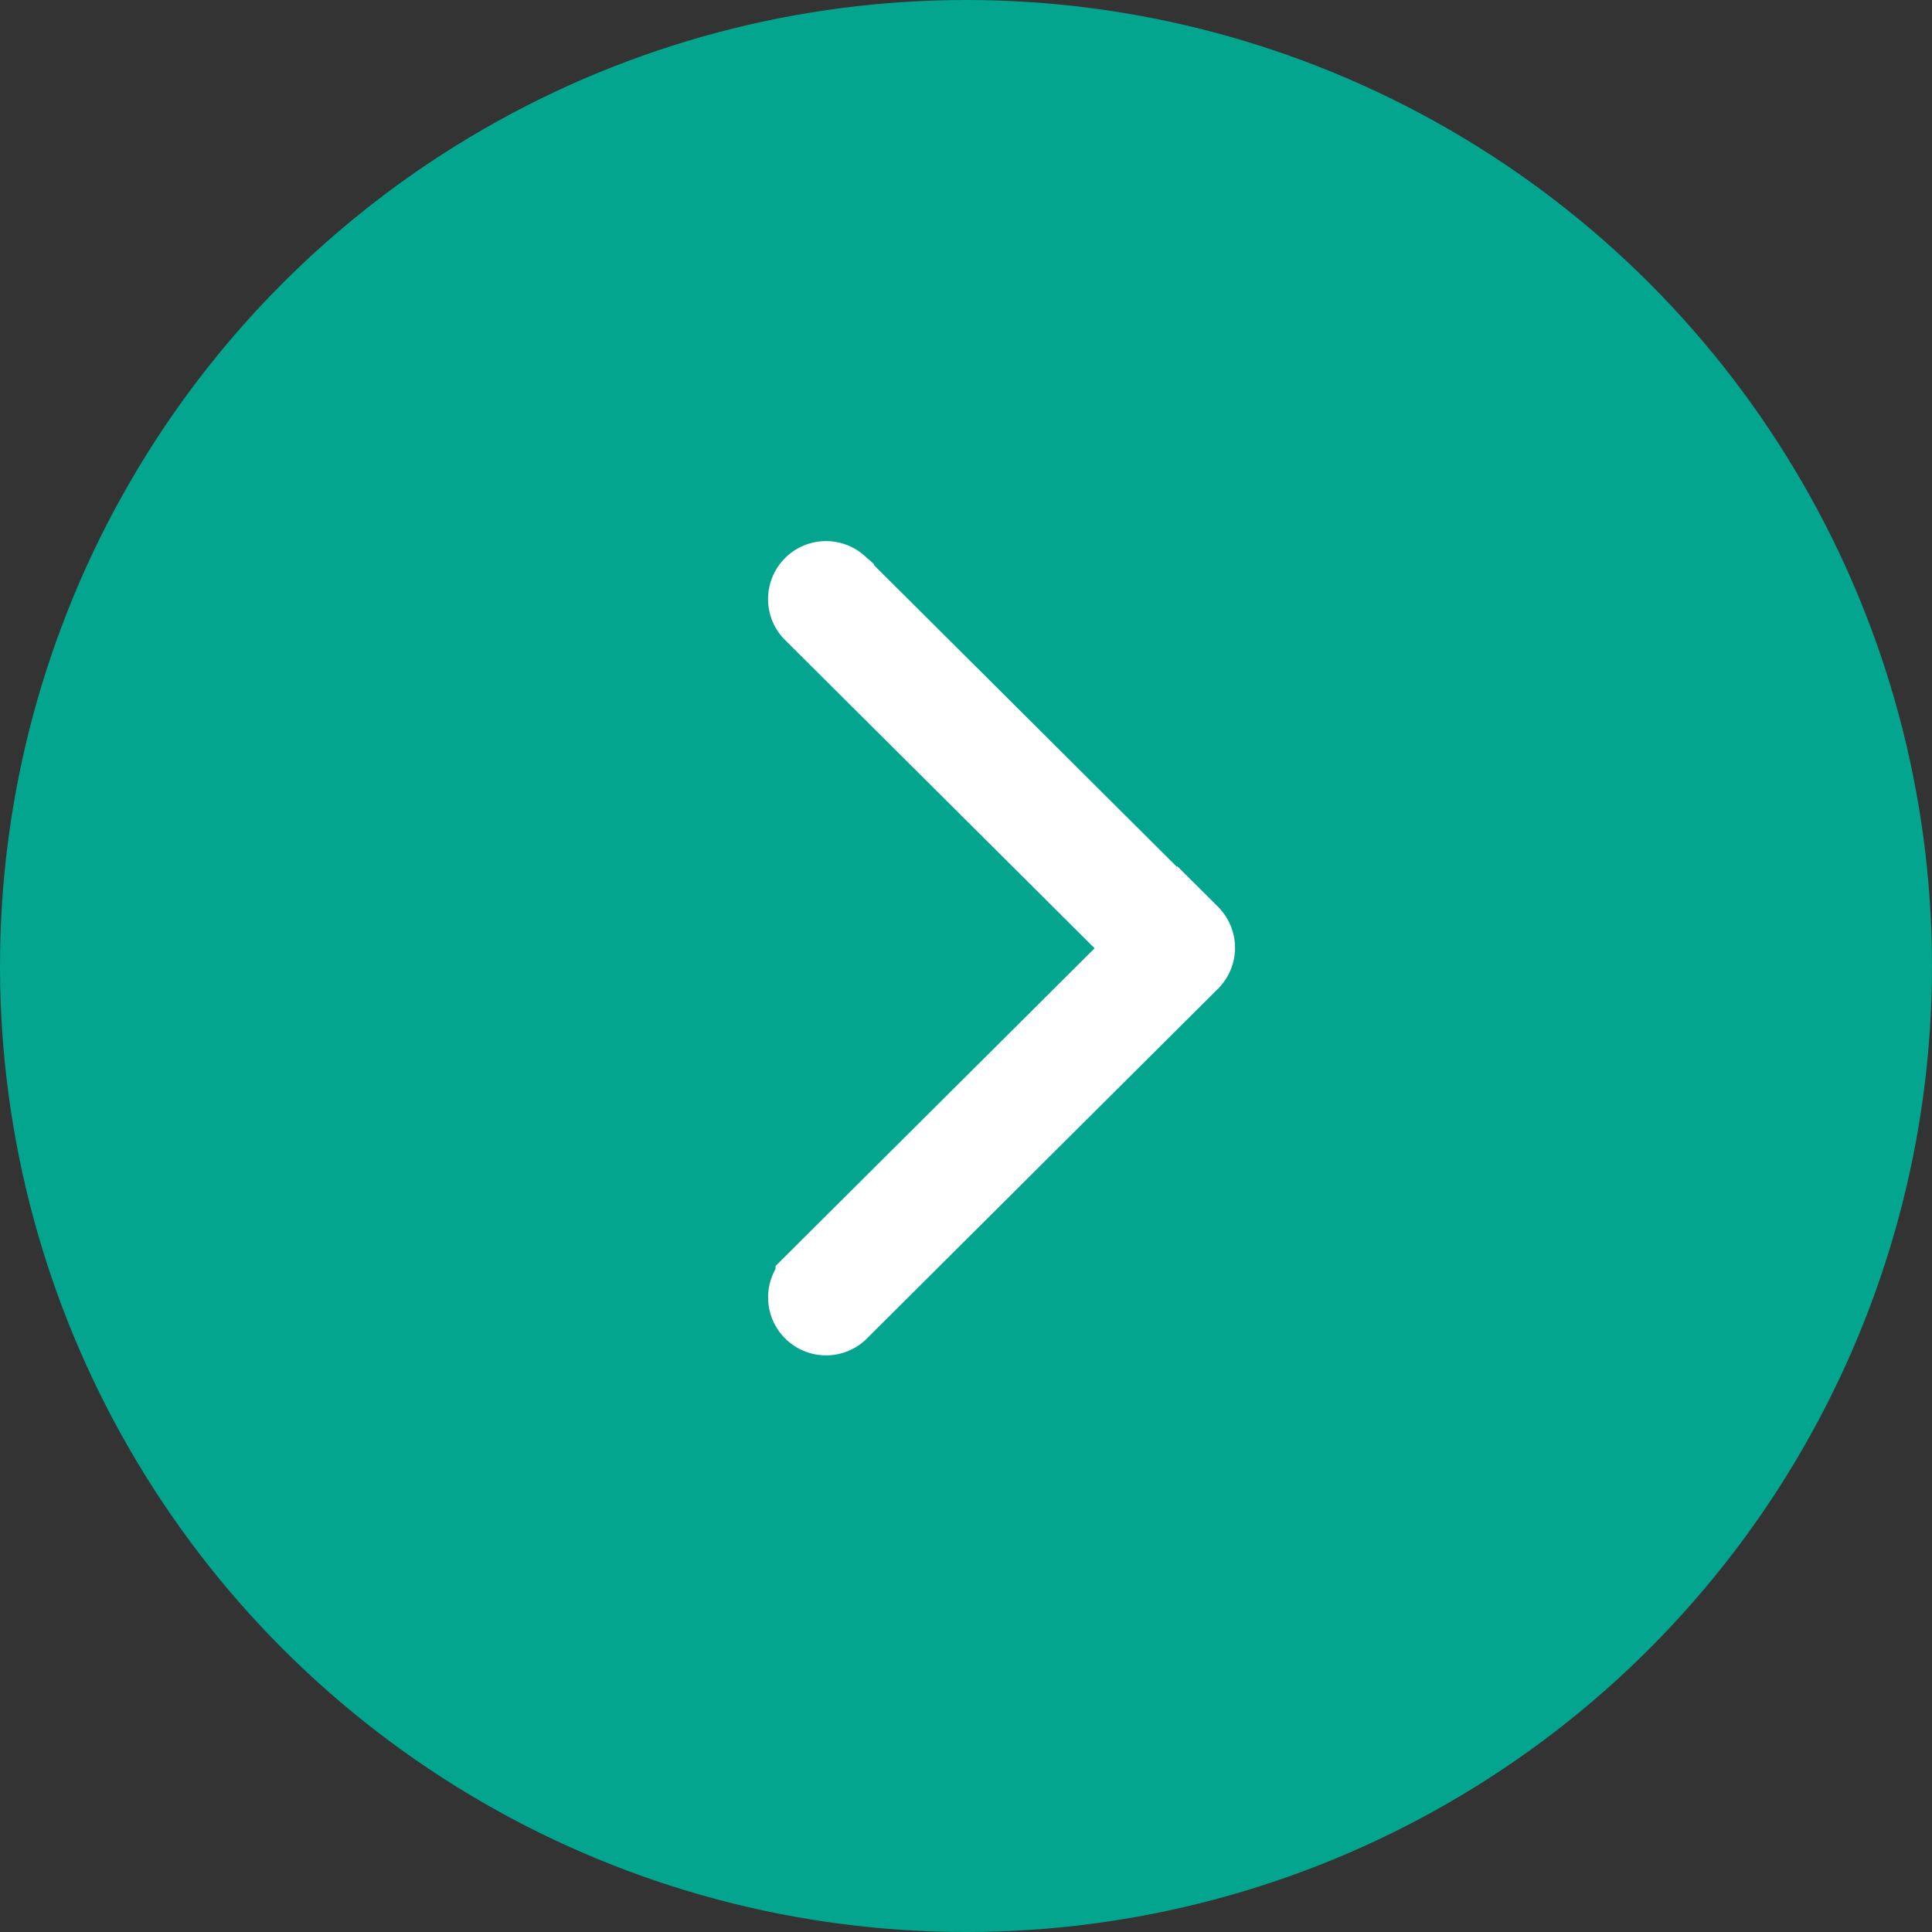 <svg xmlns="http://www.w3.org/2000/svg" width="17" height="17" viewBox="0 0 17 17">
  <rect x="0" y="0" width="17" height="17" fill="#333333" stroke="none"/>
  <g id="ico_arrow05" transform="translate(-110.742 5)">
    <circle id="楕円形_4" data-name="楕円形 4" cx="8.5" cy="8.5" r="8.5" transform="translate(110.742 -5)" fill="#03a58e"/>
    <g id="グループ_33" data-name="グループ 33" transform="translate(117.742 0)">
      <path id="パス_41" data-name="パス 41" d="M121.282,3.164l-3.1-3.088a.26.26,0,0,0-.366.368l2.912,2.9-2.912,2.9a.26.26,0,0,0,.367.367l3.1-3.088a.259.259,0,0,0,0-.367Z" transform="translate(-117.742 0)" fill="#fff" stroke="#fff" stroke-linecap="round" stroke-width="0.5"/>
    </g>
  </g>
</svg>
